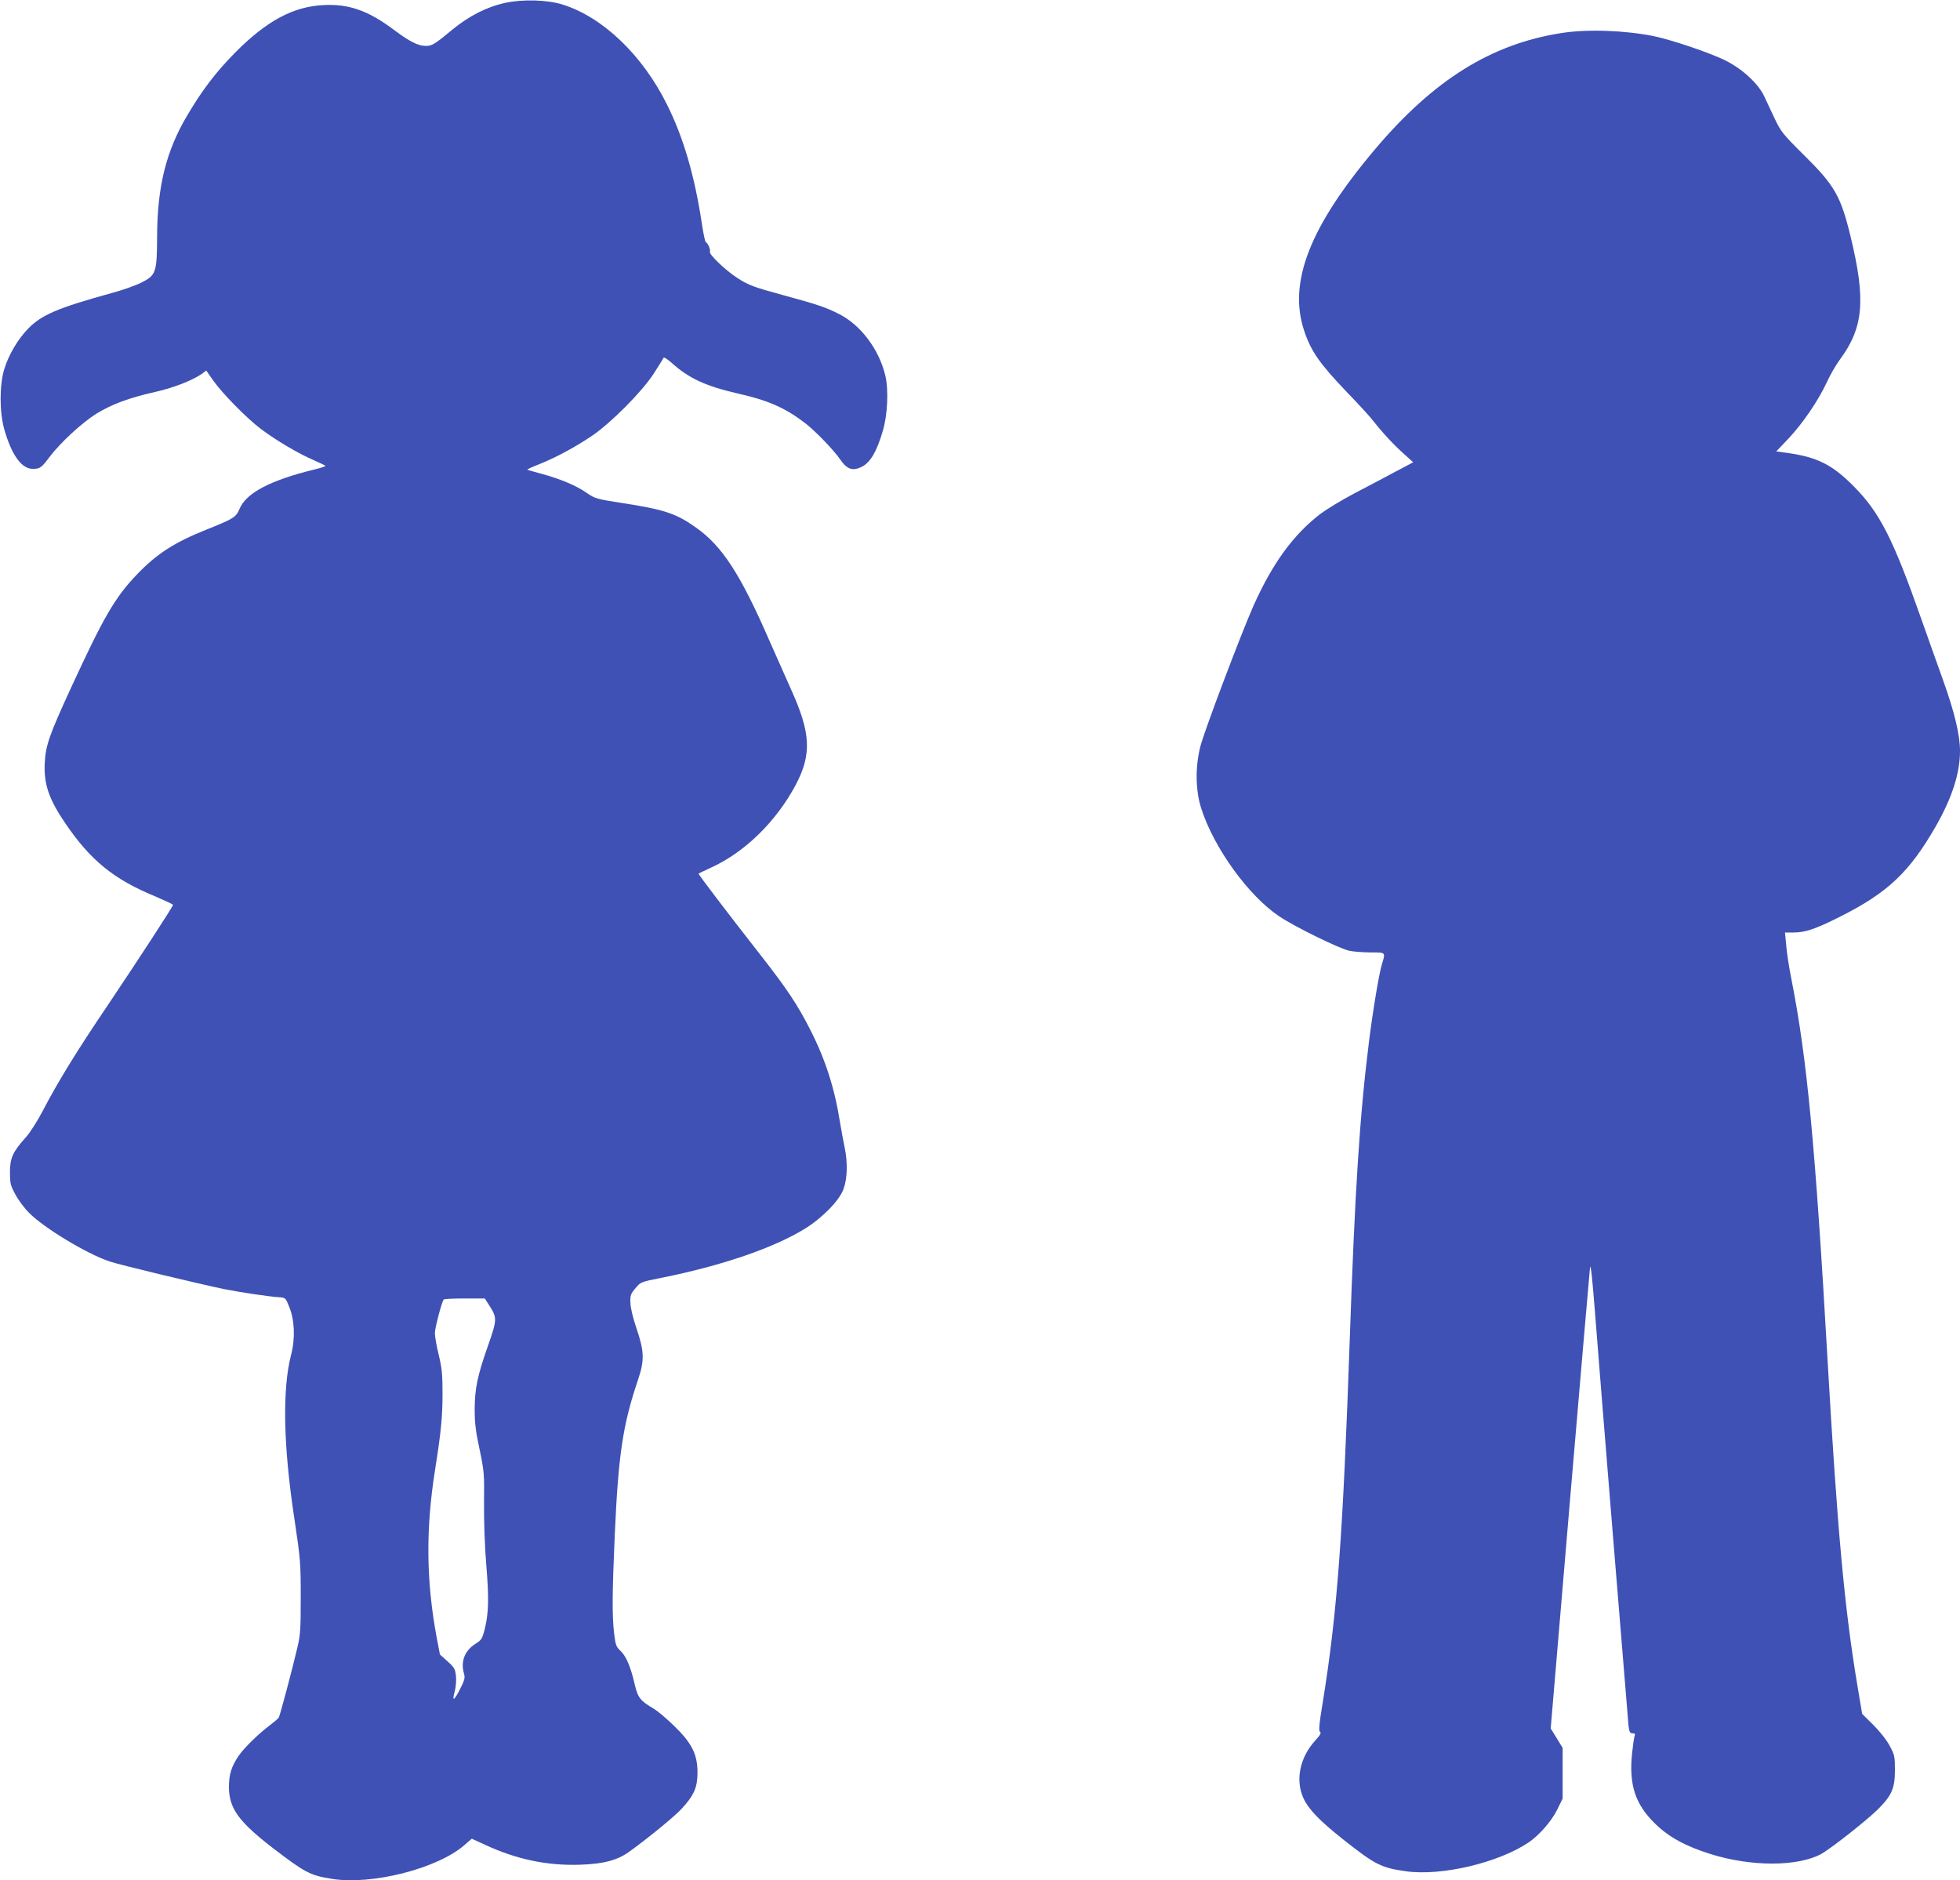 <?xml version="1.0" standalone="no"?>
<!DOCTYPE svg PUBLIC "-//W3C//DTD SVG 20010904//EN"
 "http://www.w3.org/TR/2001/REC-SVG-20010904/DTD/svg10.dtd">
<svg version="1.0" xmlns="http://www.w3.org/2000/svg"
 width="1280pt" height="1228pt" viewBox="0 0 1280 1228"
 preserveAspectRatio="xMidYMid meet">
<g transform="translate(0,1228) scale(0.1,-0.1)"
fill="#3f51b5" stroke="none">
<path d="M3297 12261 c-117 -26 -232 -84 -341 -173 -118 -98 -135 -108 -176
-108 -50 1 -103 27 -206 104 -169 127 -295 171 -459 163 -199 -9 -374 -103
-580 -311 -125 -127 -214 -243 -313 -411 -137 -231 -195 -464 -196 -790 -1
-237 -7 -253 -106 -302 -36 -18 -123 -49 -195 -68 -344 -95 -454 -141 -541
-231 -67 -69 -126 -168 -156 -264 -32 -105 -32 -280 0 -394 48 -168 113 -258
186 -258 46 0 57 7 109 77 70 93 213 225 306 283 101 62 214 104 383 142 121
27 246 76 307 119 l28 21 44 -63 c60 -86 219 -247 312 -318 97 -73 245 -161
343 -203 41 -18 76 -35 79 -38 3 -3 -27 -13 -67 -23 -290 -70 -451 -154 -494
-259 -22 -54 -41 -65 -219 -136 -205 -82 -322 -157 -450 -291 -144 -150 -218
-278 -429 -736 -146 -317 -168 -381 -174 -499 -6 -135 27 -233 134 -390 165
-243 317 -367 590 -479 62 -27 114 -51 114 -54 0 -11 -225 -356 -425 -654
-203 -300 -324 -497 -426 -692 -35 -67 -84 -144 -111 -173 -84 -94 -103 -135
-103 -227 0 -72 3 -86 35 -145 19 -36 59 -90 90 -121 98 -99 378 -268 525
-317 64 -22 585 -147 750 -181 105 -21 292 -49 360 -53 39 -3 41 -5 64 -63 35
-87 40 -205 12 -313 -58 -224 -51 -593 21 -1067 40 -268 42 -290 42 -515 0
-208 -2 -246 -22 -330 -30 -130 -113 -442 -121 -456 -3 -7 -31 -30 -61 -53
-72 -54 -166 -146 -201 -197 -47 -69 -64 -122 -64 -204 0 -138 63 -226 283
-396 214 -164 246 -181 387 -204 263 -43 694 67 870 222 l46 40 87 -40 c208
-96 406 -137 620 -130 153 5 243 29 320 84 125 90 295 229 344 282 81 88 103
139 103 237 0 118 -37 192 -154 305 -48 47 -107 96 -130 110 -89 52 -105 72
-125 156 -27 118 -56 186 -92 221 -31 29 -34 39 -44 120 -13 119 -12 258 5
643 23 517 52 715 152 1010 43 129 41 184 -12 340 -21 62 -37 128 -38 160 -2
50 1 59 33 97 34 41 35 41 170 68 394 79 733 195 937 321 112 69 224 183 251
257 26 69 29 173 8 274 -8 37 -22 113 -31 168 -35 221 -96 410 -196 605 -80
157 -150 263 -320 480 -219 280 -411 532 -407 535 2 1 38 19 82 39 221 101
424 300 552 539 106 201 100 339 -31 627 -31 69 -95 213 -142 320 -188 431
-307 614 -477 734 -130 93 -210 119 -484 161 -167 26 -176 29 -229 65 -67 48
-173 92 -294 125 -50 13 -93 26 -95 28 -2 2 33 18 79 36 110 44 233 111 342
184 125 85 324 285 403 405 33 52 63 99 65 105 2 7 27 -9 56 -35 110 -99 221
-150 430 -198 199 -45 308 -93 440 -194 67 -52 186 -175 229 -238 44 -64 81
-76 141 -46 55 28 97 99 136 233 32 106 39 273 16 365 -41 169 -159 326 -299
398 -88 45 -141 63 -373 126 -187 51 -222 64 -294 111 -73 46 -185 153 -179
170 6 14 -12 55 -27 65 -5 3 -15 53 -24 110 -48 322 -122 574 -231 791 -160
321 -418 567 -679 649 -101 32 -262 36 -378 11z m-104 -8503 c55 -85 54 -95
-7 -269 -69 -196 -86 -280 -86 -417 0 -85 7 -143 32 -258 30 -143 31 -158 29
-353 -1 -123 5 -285 15 -405 18 -218 15 -314 -11 -418 -16 -61 -21 -69 -61
-94 -69 -44 -97 -115 -74 -193 8 -29 5 -42 -26 -103 -39 -77 -54 -83 -34 -13
7 25 10 68 8 97 -5 48 -10 57 -55 98 l-50 45 -22 115 c-68 370 -71 702 -10
1090 39 246 49 346 49 496 0 129 -4 169 -25 256 -14 57 -25 120 -25 142 0 32
42 193 57 219 2 4 64 7 136 7 l133 0 27 -42z"/>
<path d="M10196 12064 c-456 -71 -832 -305 -1213 -755 -429 -507 -572 -872
-466 -1189 44 -133 101 -215 280 -402 71 -73 146 -155 168 -183 67 -85 135
-158 201 -217 l63 -57 -117 -62 c-64 -34 -184 -98 -267 -141 -82 -43 -182
-104 -222 -134 -177 -136 -313 -323 -437 -600 -80 -180 -321 -817 -347 -919
-34 -133 -32 -289 6 -405 83 -259 310 -572 510 -705 103 -69 392 -210 456
-224 28 -6 90 -11 139 -11 101 0 99 2 75 -76 -19 -62 -59 -302 -85 -509 -60
-477 -92 -976 -125 -1935 -45 -1294 -82 -1791 -176 -2374 -25 -150 -28 -190
-18 -197 9 -5 1 -20 -30 -54 -102 -111 -133 -259 -79 -378 35 -75 105 -147
261 -271 209 -165 247 -184 410 -207 233 -32 604 56 802 190 68 47 147 137
183 210 l37 75 0 166 0 165 -39 64 -39 63 127 1502 c70 825 129 1506 130 1511
5 16 14 -66 31 -280 32 -418 215 -2662 220 -2713 5 -44 10 -52 27 -52 15 0 18
-4 13 -17 -4 -10 -11 -63 -17 -117 -20 -203 21 -329 150 -455 88 -87 199 -148
362 -199 266 -84 573 -83 725 1 64 36 303 224 371 293 89 89 109 136 109 254
0 90 -2 99 -35 160 -20 38 -65 94 -107 136 l-72 71 -30 179 c-85 505 -132
1021 -196 2134 -80 1402 -134 1968 -235 2480 -16 80 -32 182 -35 228 l-8 82
55 0 c77 0 142 22 298 100 318 159 460 293 635 599 104 184 155 342 155 487 0
104 -35 251 -111 463 -39 108 -101 284 -139 391 -188 534 -274 703 -445 875
-138 139 -234 188 -425 216 l-80 11 80 84 c94 100 194 247 250 367 21 47 60
114 85 148 156 211 171 390 70 806 -64 263 -103 332 -306 532 -137 136 -149
152 -189 236 -23 50 -54 115 -68 145 -38 82 -140 177 -248 232 -97 50 -354
137 -474 162 -190 38 -434 47 -604 20z"/>
</g>
</svg>
